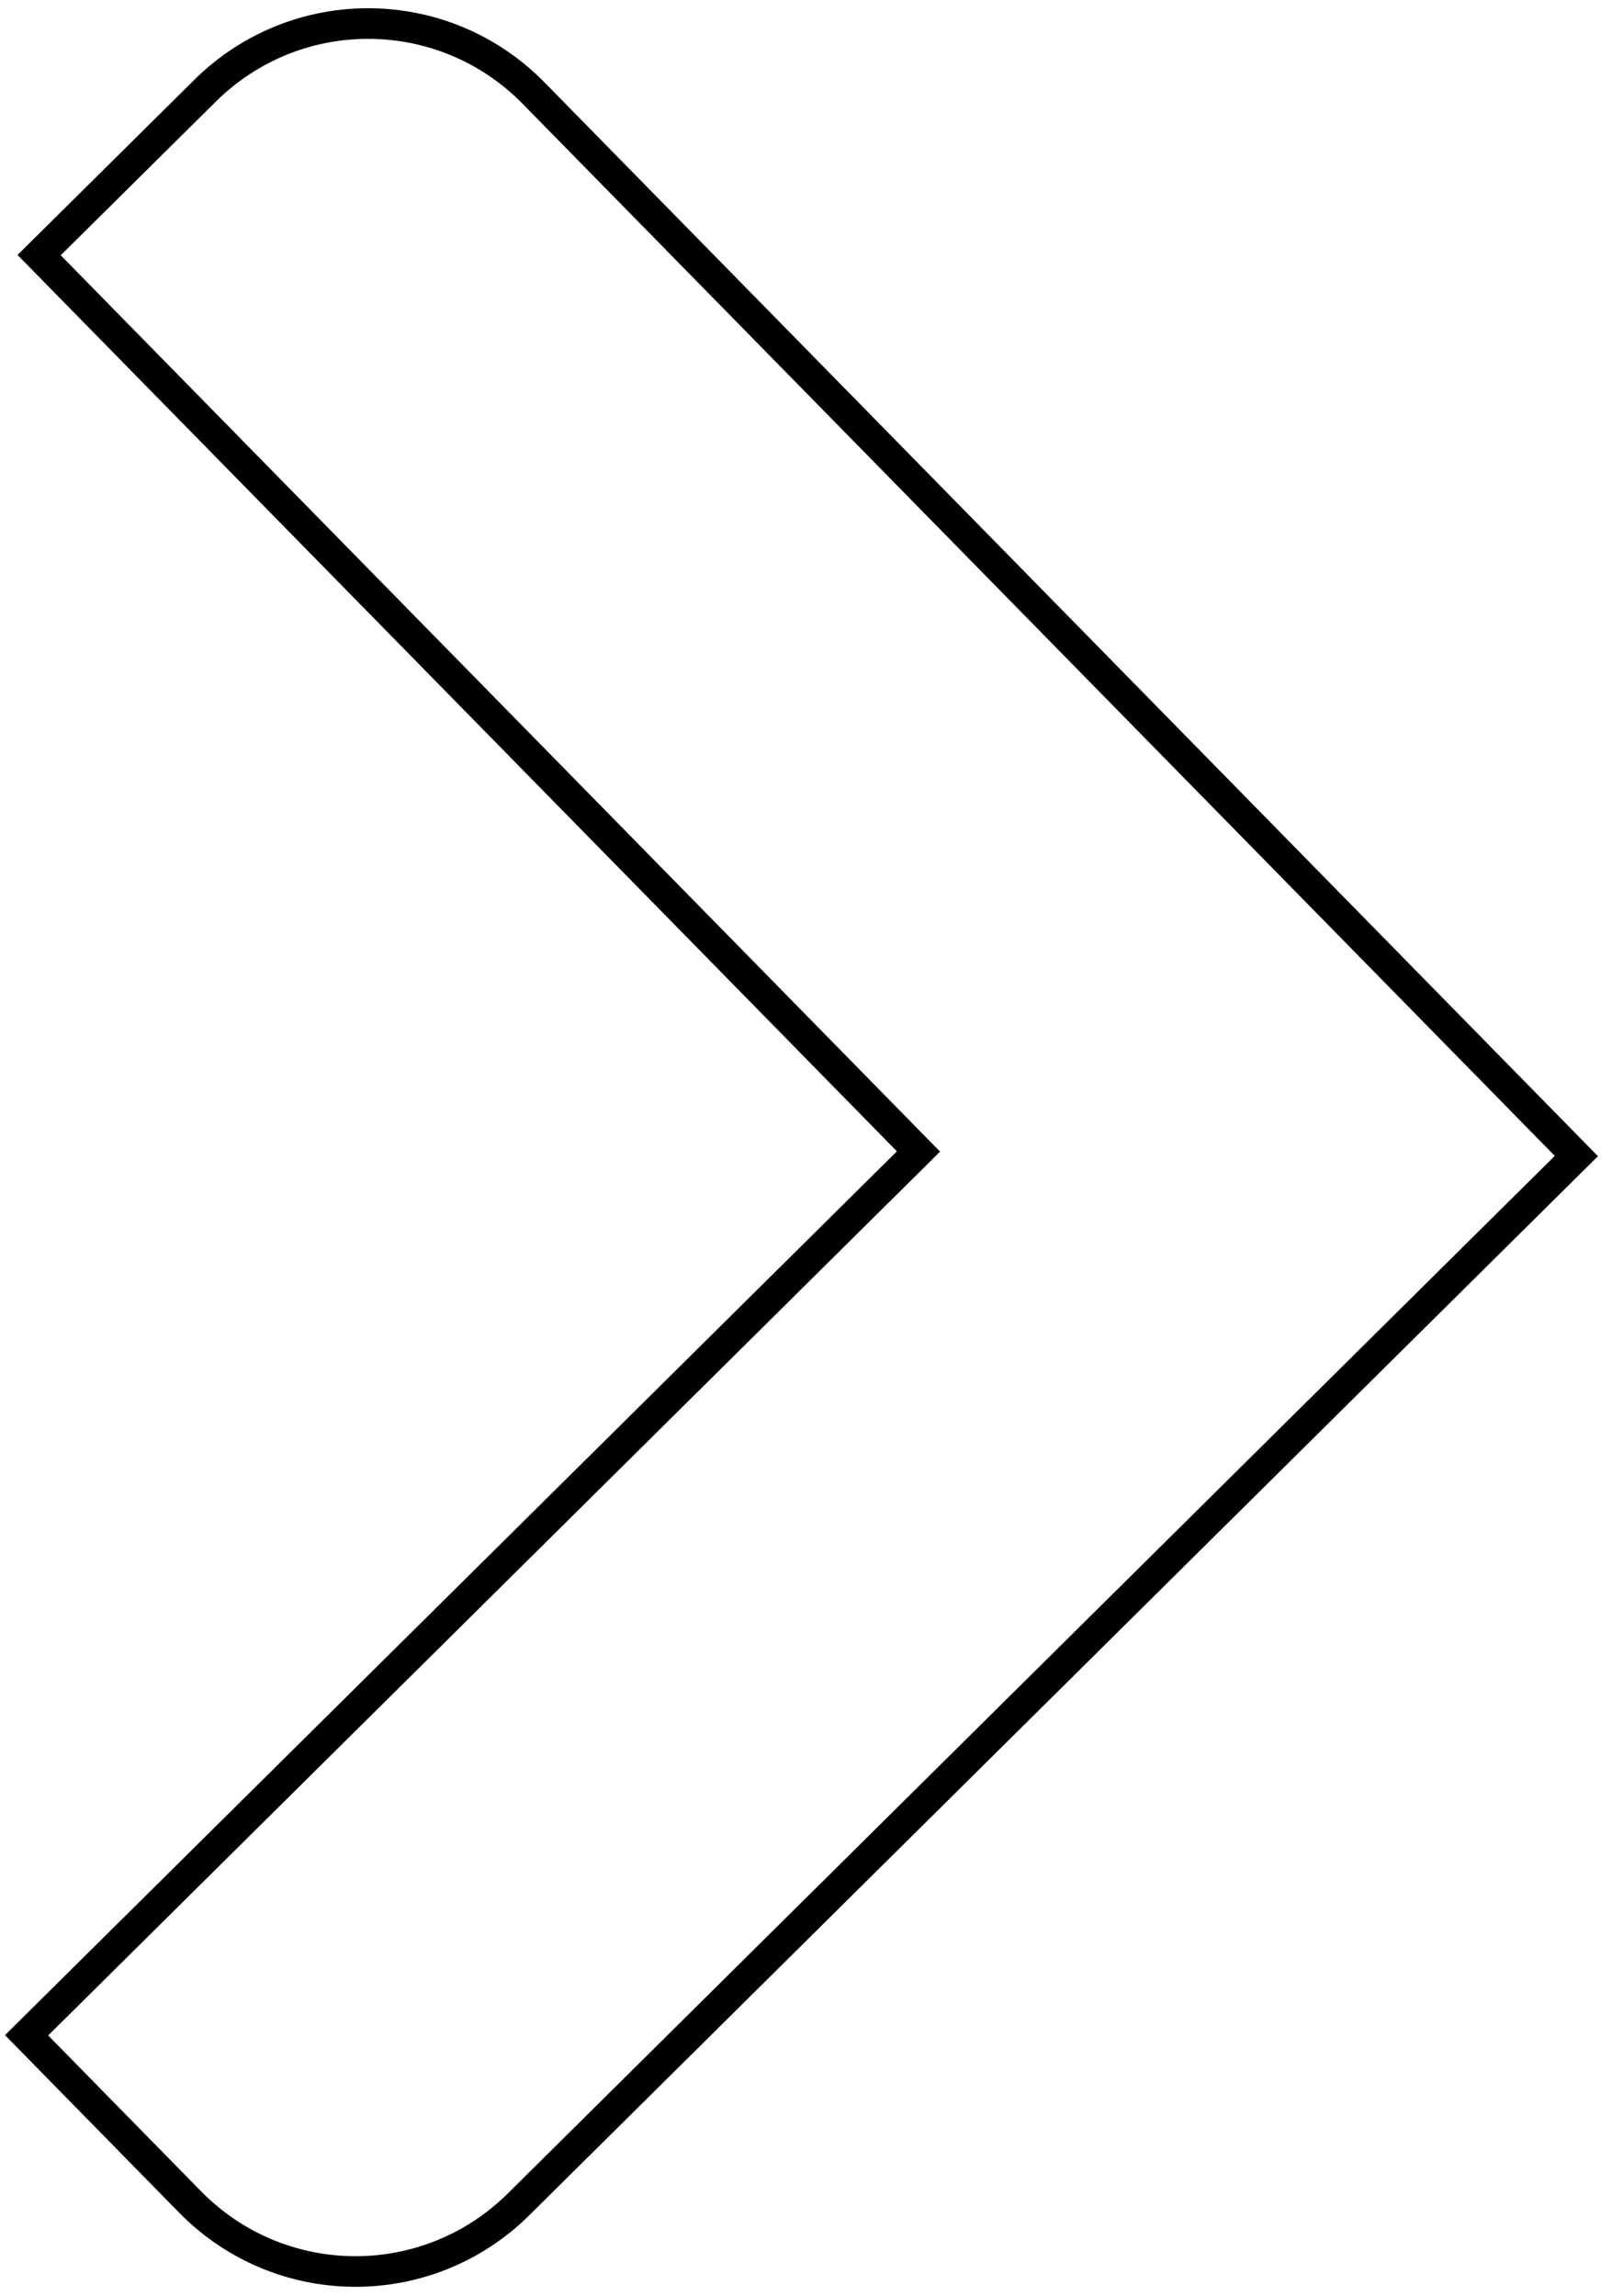 <svg width="158" height="225" viewBox="0 0 158 225" fill="none" xmlns="http://www.w3.org/2000/svg">
<path d="M20.092 8.898C29.05 0.023 43.467 0.124 52.299 9.125L154.507 113.285L50.837 216.001C41.879 224.877 27.461 224.775 18.629 215.774L2.606 199.445L88.965 113.887L90.025 112.837L88.979 111.771L3.835 25L20.091 8.898L20.092 8.898Z" stroke="black" stroke-width="3"/>
</svg>

